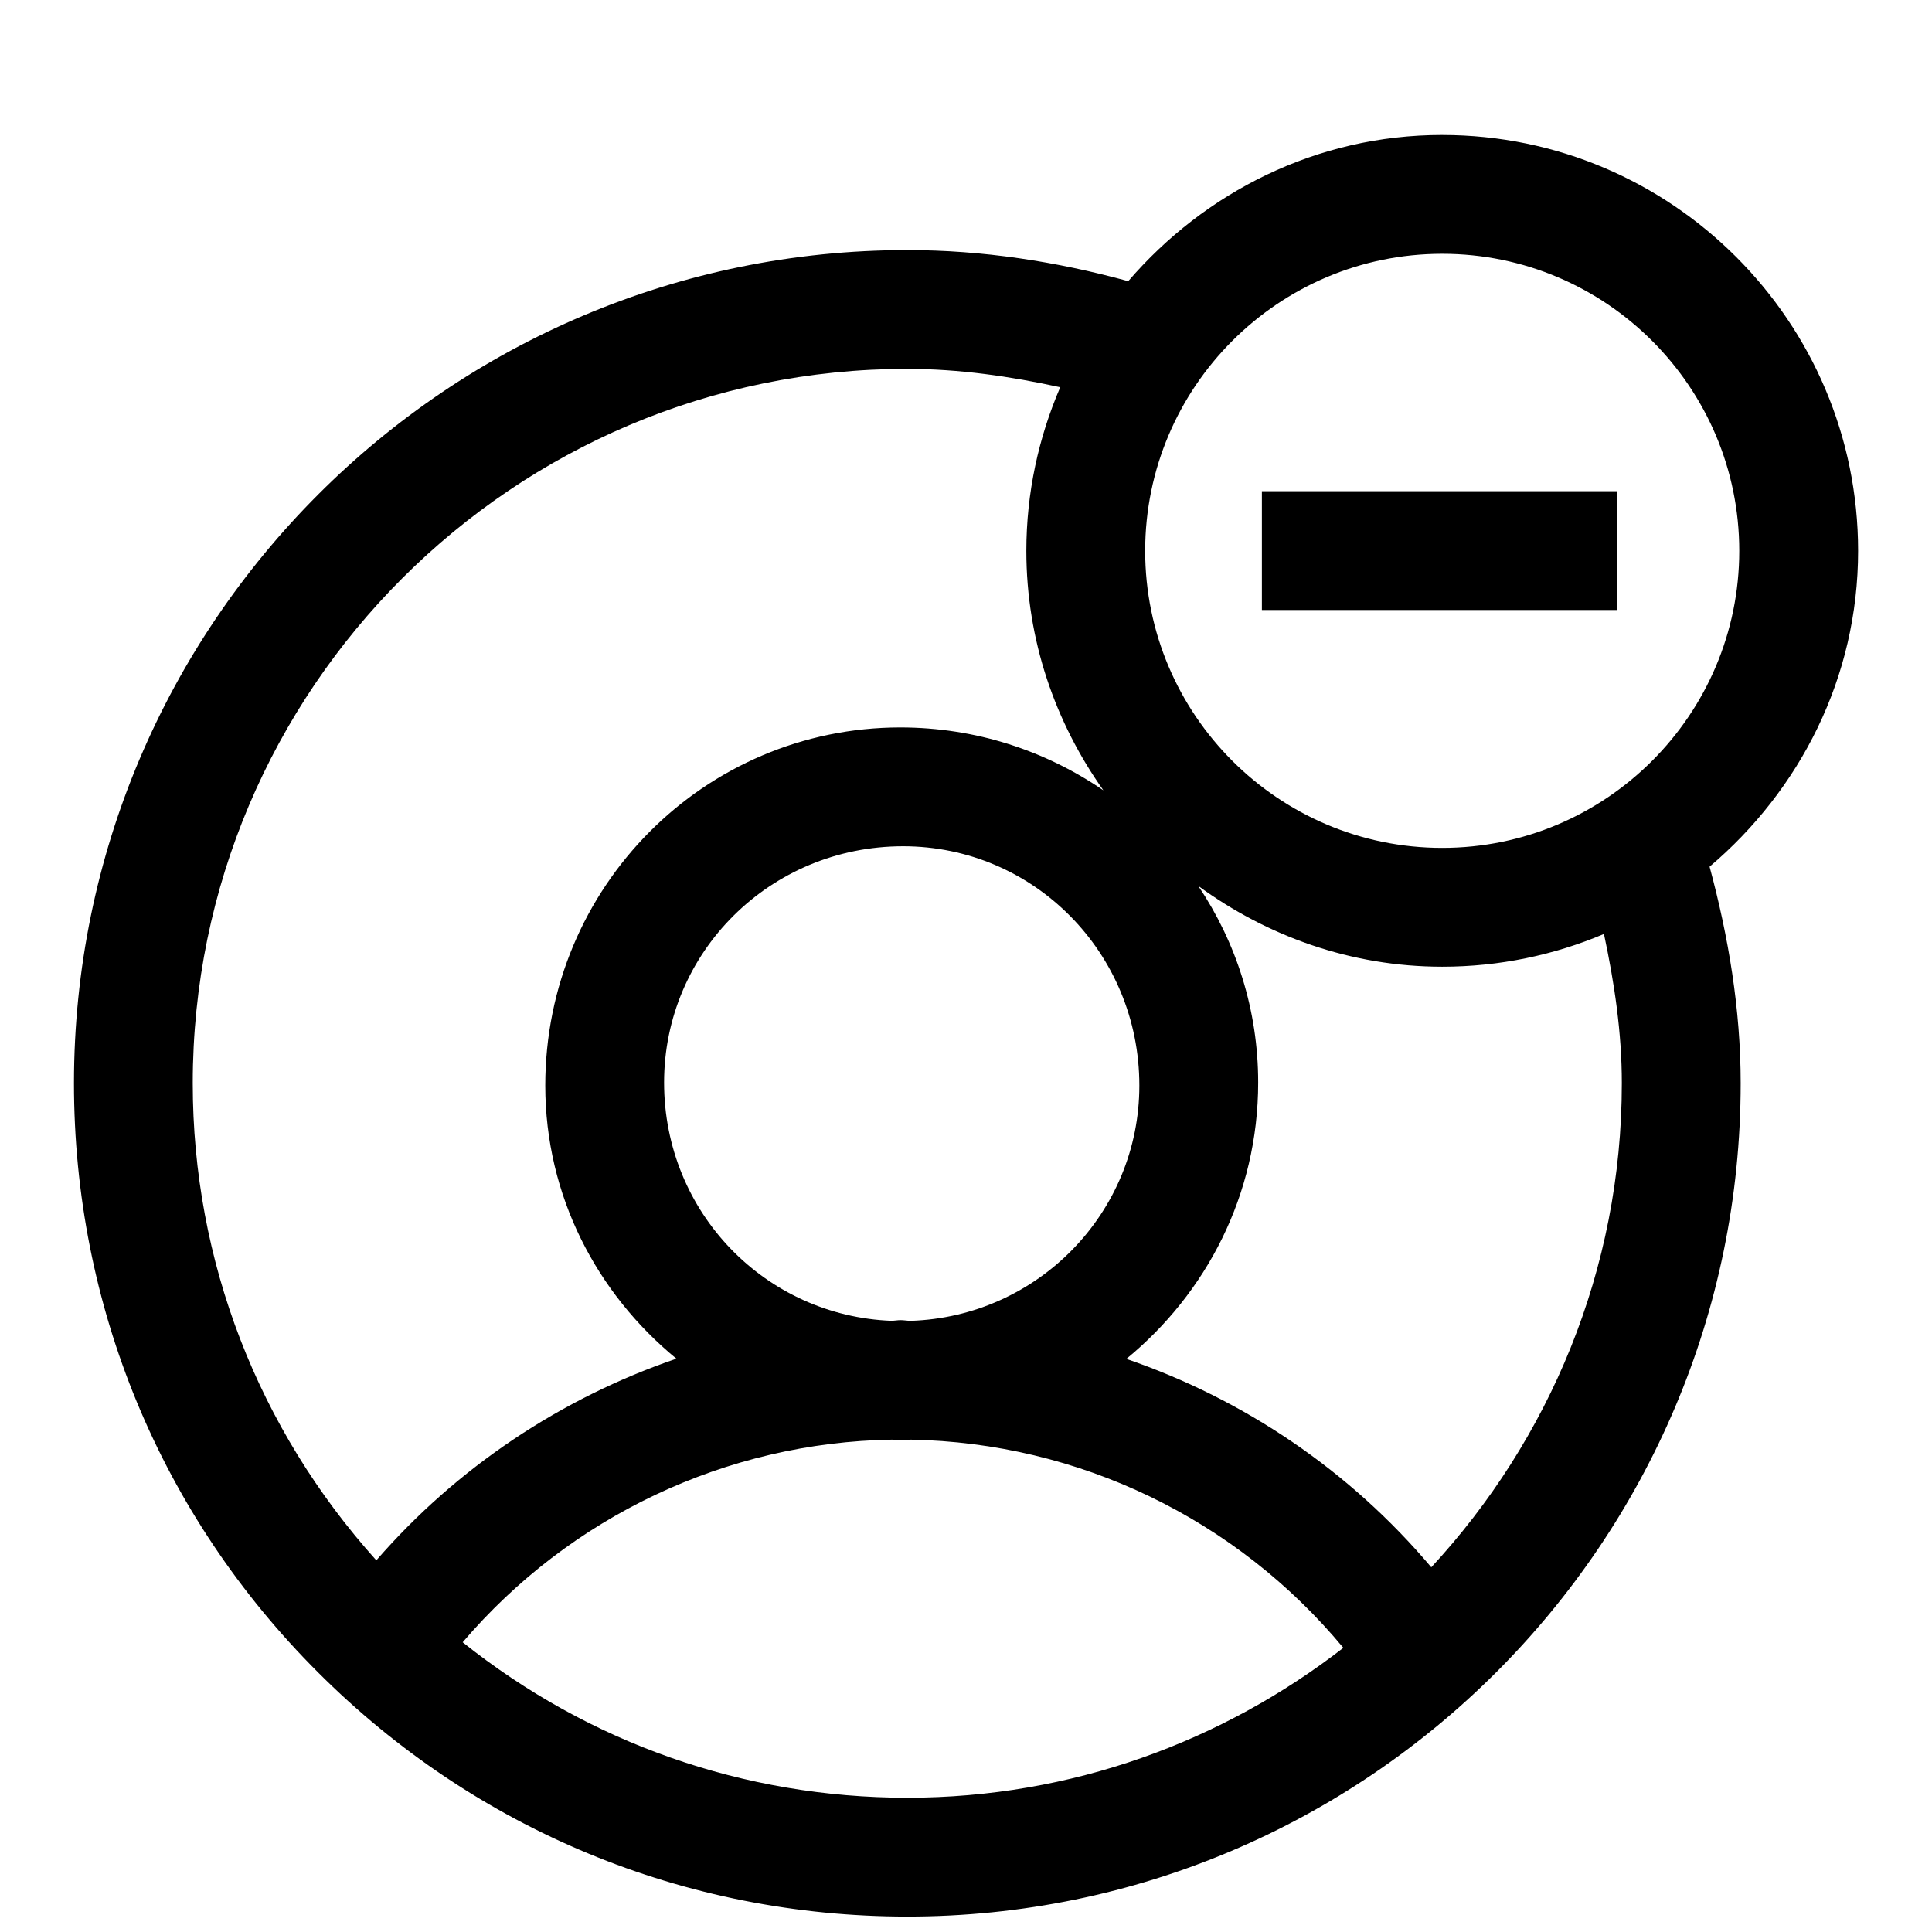 <?xml version="1.0" encoding="UTF-8"?>
<!-- Uploaded to: SVG Repo, www.svgrepo.com, Generator: SVG Repo Mixer Tools -->
<svg width="800px" height="800px" version="1.1" viewBox="144 144 512 512" xmlns="http://www.w3.org/2000/svg">
 <defs>
  <clipPath id="a">
   <path d="m163 179h474v472.9h-474z"/>
  </clipPath>
 </defs>
 <g clip-path="url(#a)">
  <path d="m526.2 179.77c-33.375 0-62.961 15.223-83.207 38.746-19.051-5.227-38.648-8.242-58.551-8.242-121.76 0-220.84 99.023-220.84 220.79 0 58.98 22.941 114.46 64.695 156.15 41.723 41.691 97.172 64.699 156.15 64.699 121.77 0 220.85-99.082 220.85-220.85 0-19.551-3.203-38.707-8.238-57.379 23.867-20.246 39.359-50.039 39.359-83.699 0-60.773-49.438-110.21-110.21-110.21zm0 31.488c43.422 0 78.723 35.332 78.723 78.723 0 43.391-35.301 78.719-78.723 78.719-43.422 0-78.719-35.328-78.719-78.719 0-43.391 35.297-78.723 78.719-78.723zm-141.76 30.504c13.73 0 27.242 1.961 40.531 4.859-5.731 13.32-8.98 27.961-8.98 43.359 0 23.676 7.664 45.488 20.418 63.465-15.27-10.453-33.754-16.664-53.812-16.664-51.859 0-94.094 42.246-94.094 94.895 0 29.281 13.711 55.129 34.746 72.387-30.512 10.453-58.043 28.723-79.52 53.441-31.301-34.824-48.648-79.273-48.648-126.45 0-104.38 84.914-189.3 189.36-189.3zm93.973 32.41v31.488h94.219v-31.488zm-95.078 94.098c34.543 0 62.605 28.141 62.605 63.406 0 33.816-27.008 61.258-60.574 62.359-0.914 0-1.793-0.184-2.707-0.184-0.789 0-1.488 0.152-2.277 0.184-33.473-1.227-60.391-28.68-60.391-63.16 0-34.512 28.078-62.605 63.344-62.605zm78.227 10.516c18.203 13.289 40.426 21.402 64.637 21.402 15.211 0 29.672-3.098 42.867-8.672 2.769 12.973 4.734 26.098 4.734 39.543 0 49.531-19.285 94.535-50.492 128.29-21.629-25.629-49.605-44.52-80.809-55.227 21.129-17.348 34.93-43.457 34.93-73.246 0-19.27-5.852-37.164-15.867-52.09zm-81.18 146.74c0.758 0 1.461 0.184 2.215 0.184h0.738c0.691 0 1.273-0.152 1.969-0.184 44.648 0.789 86.391 21.066 114.7 55.168-32.023 24.812-72.008 39.727-115.56 39.727-43.359 0-84.457-14.566-117.83-41.203 28.371-33.254 69.785-52.996 113.77-53.691z"/>
 </g>
</svg>